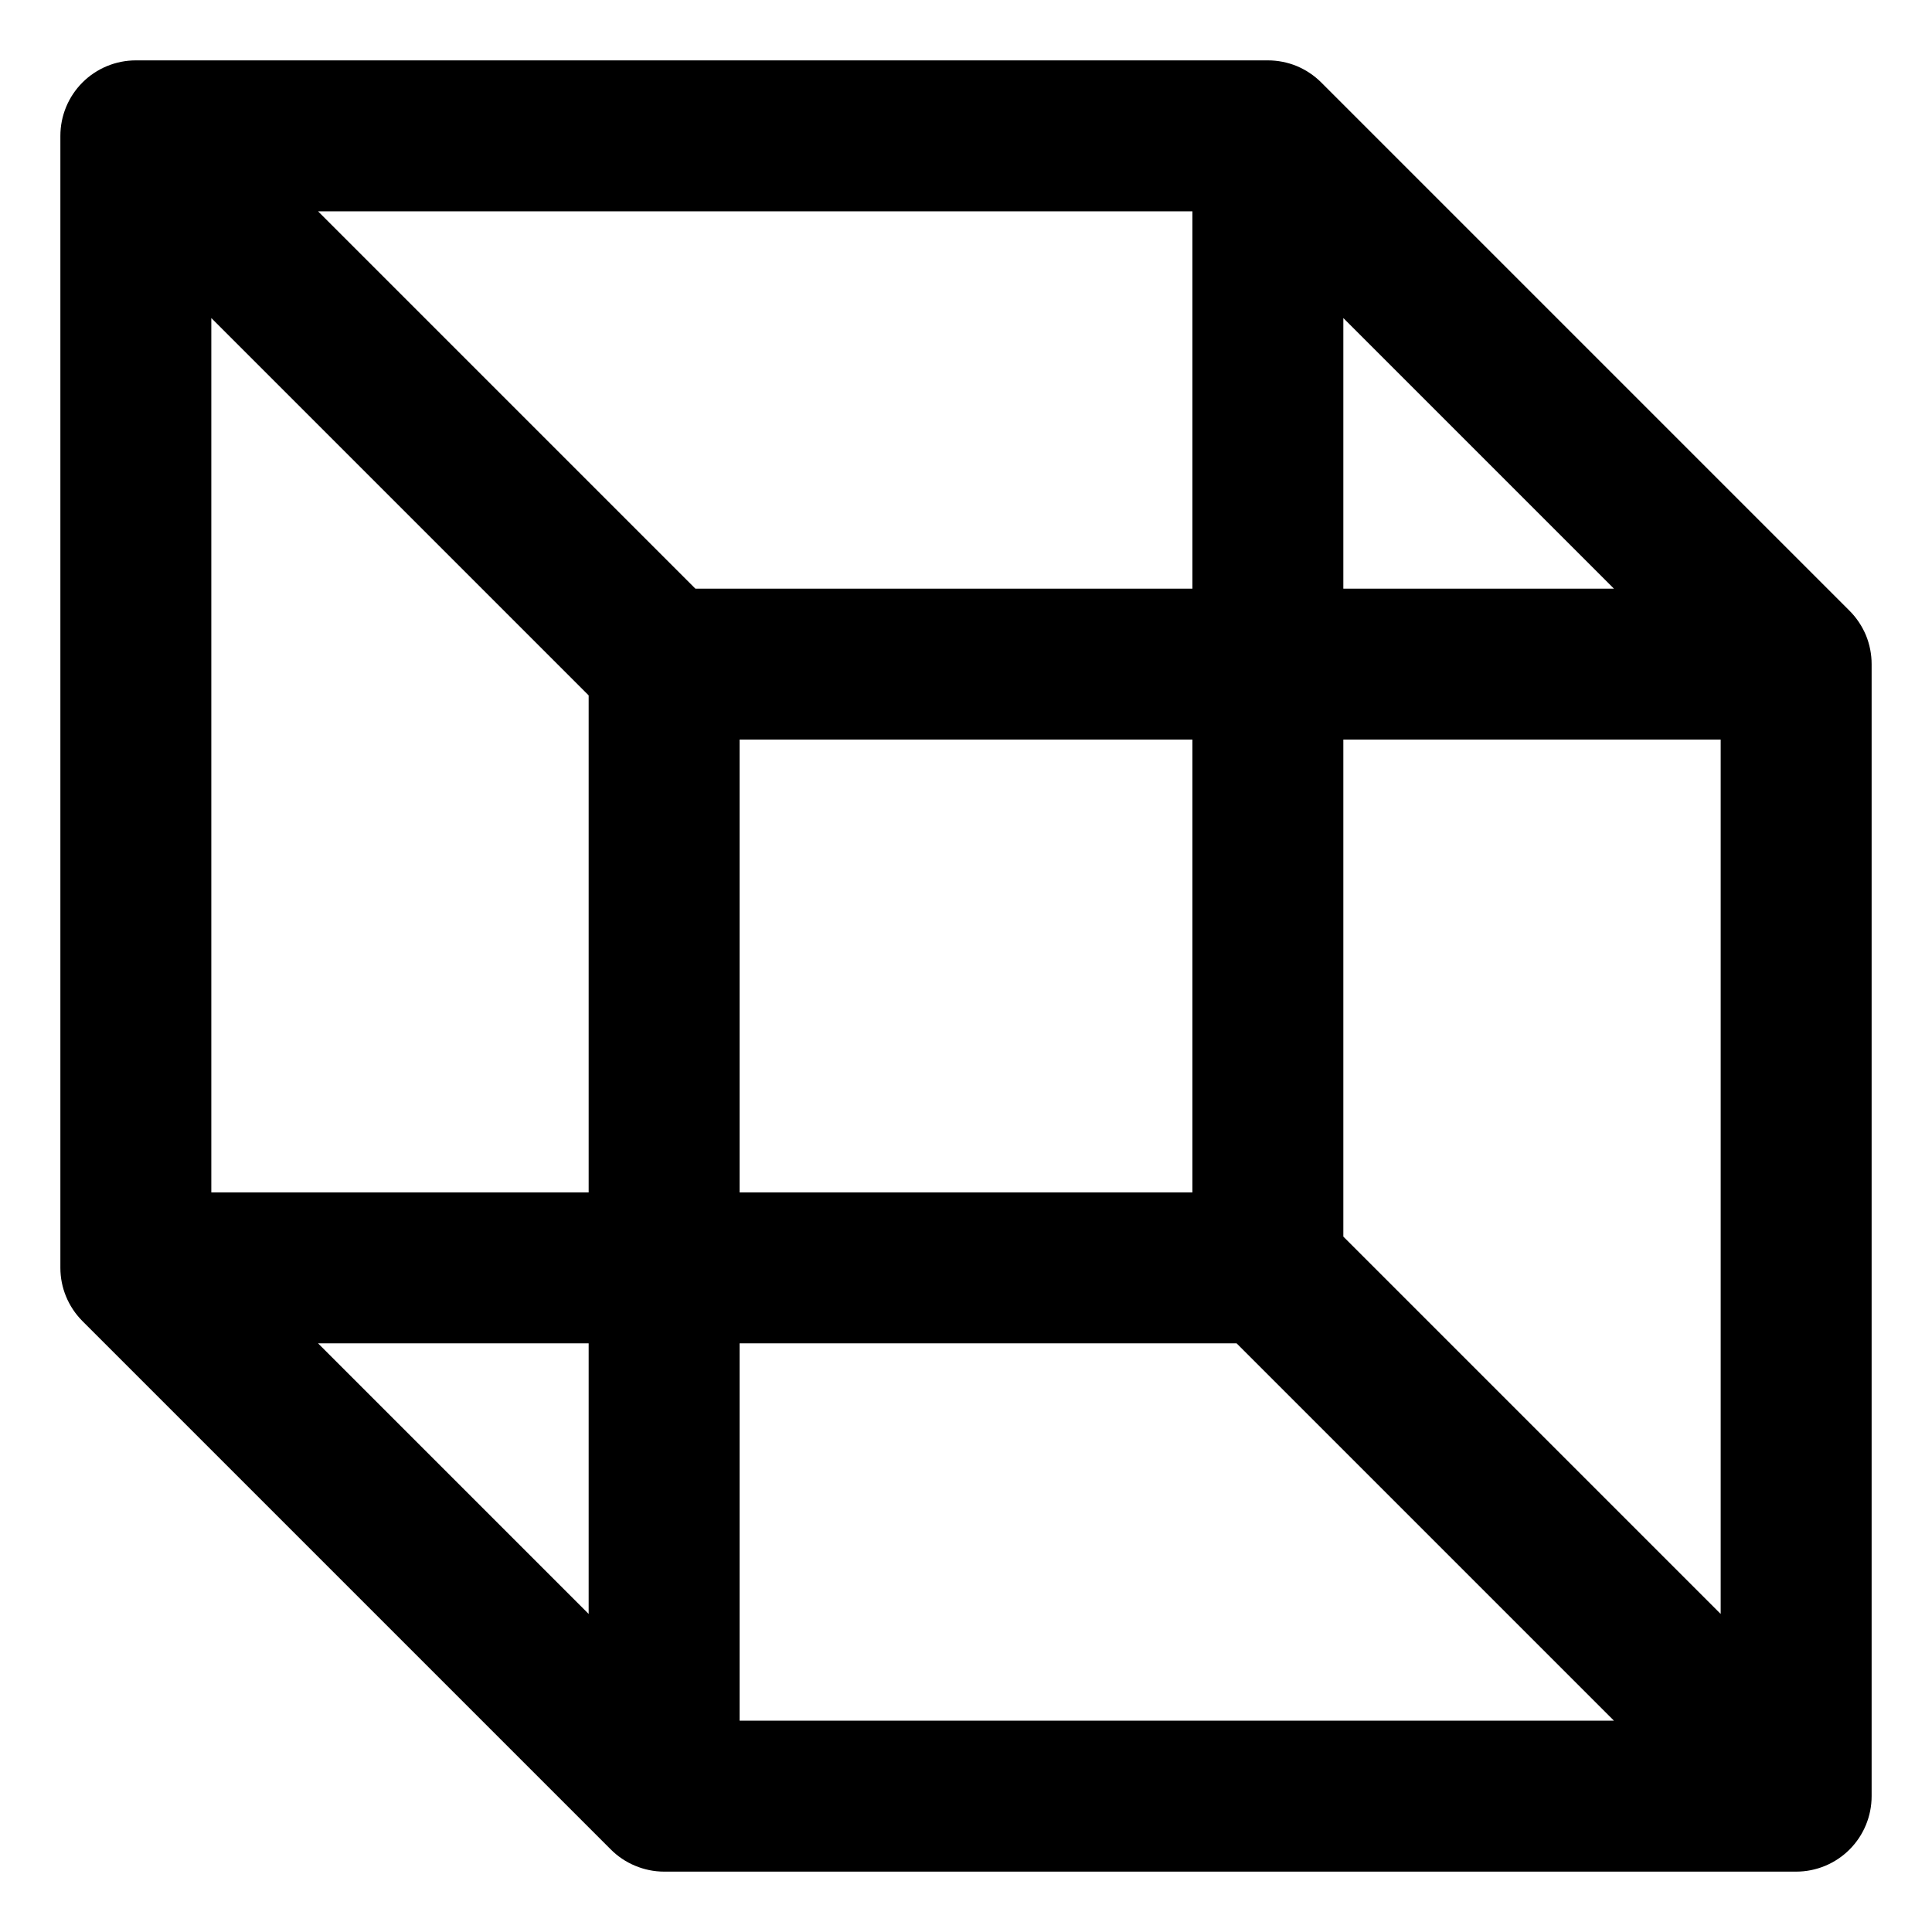 <svg width="16" height="16" viewBox="0 0 16 16" fill="none" xmlns="http://www.w3.org/2000/svg">
<path d="M15.317 5.058L10.942 0.683C10.884 0.625 10.815 0.579 10.739 0.547C10.663 0.516 10.582 0.5 10.5 0.5H1.125C0.959 0.5 0.8 0.566 0.683 0.683C0.566 0.8 0.5 0.959 0.5 1.125V10.5C0.5 10.664 0.565 10.821 0.68 10.938L5.055 15.313C5.113 15.372 5.182 15.419 5.259 15.451C5.335 15.483 5.417 15.5 5.5 15.5H14.875C15.041 15.5 15.2 15.434 15.317 15.317C15.434 15.2 15.5 15.041 15.5 14.875V5.5C15.5 5.418 15.484 5.337 15.453 5.261C15.421 5.185 15.375 5.116 15.317 5.058ZM11.125 2.634L13.366 4.875H11.125V2.634ZM4.875 13.366L2.634 11.125H4.875V13.366ZM4.875 9.875H1.75V2.634L4.875 5.759V9.875ZM2.634 1.75H9.875V4.875H5.759L2.634 1.75ZM9.875 6.125V9.875H6.125V6.125H9.875ZM6.125 14.25V11.125H10.241L13.366 14.25H6.125ZM14.25 13.366L11.125 10.241V6.125H14.25V13.366Z" fill="black"/>
</svg>
